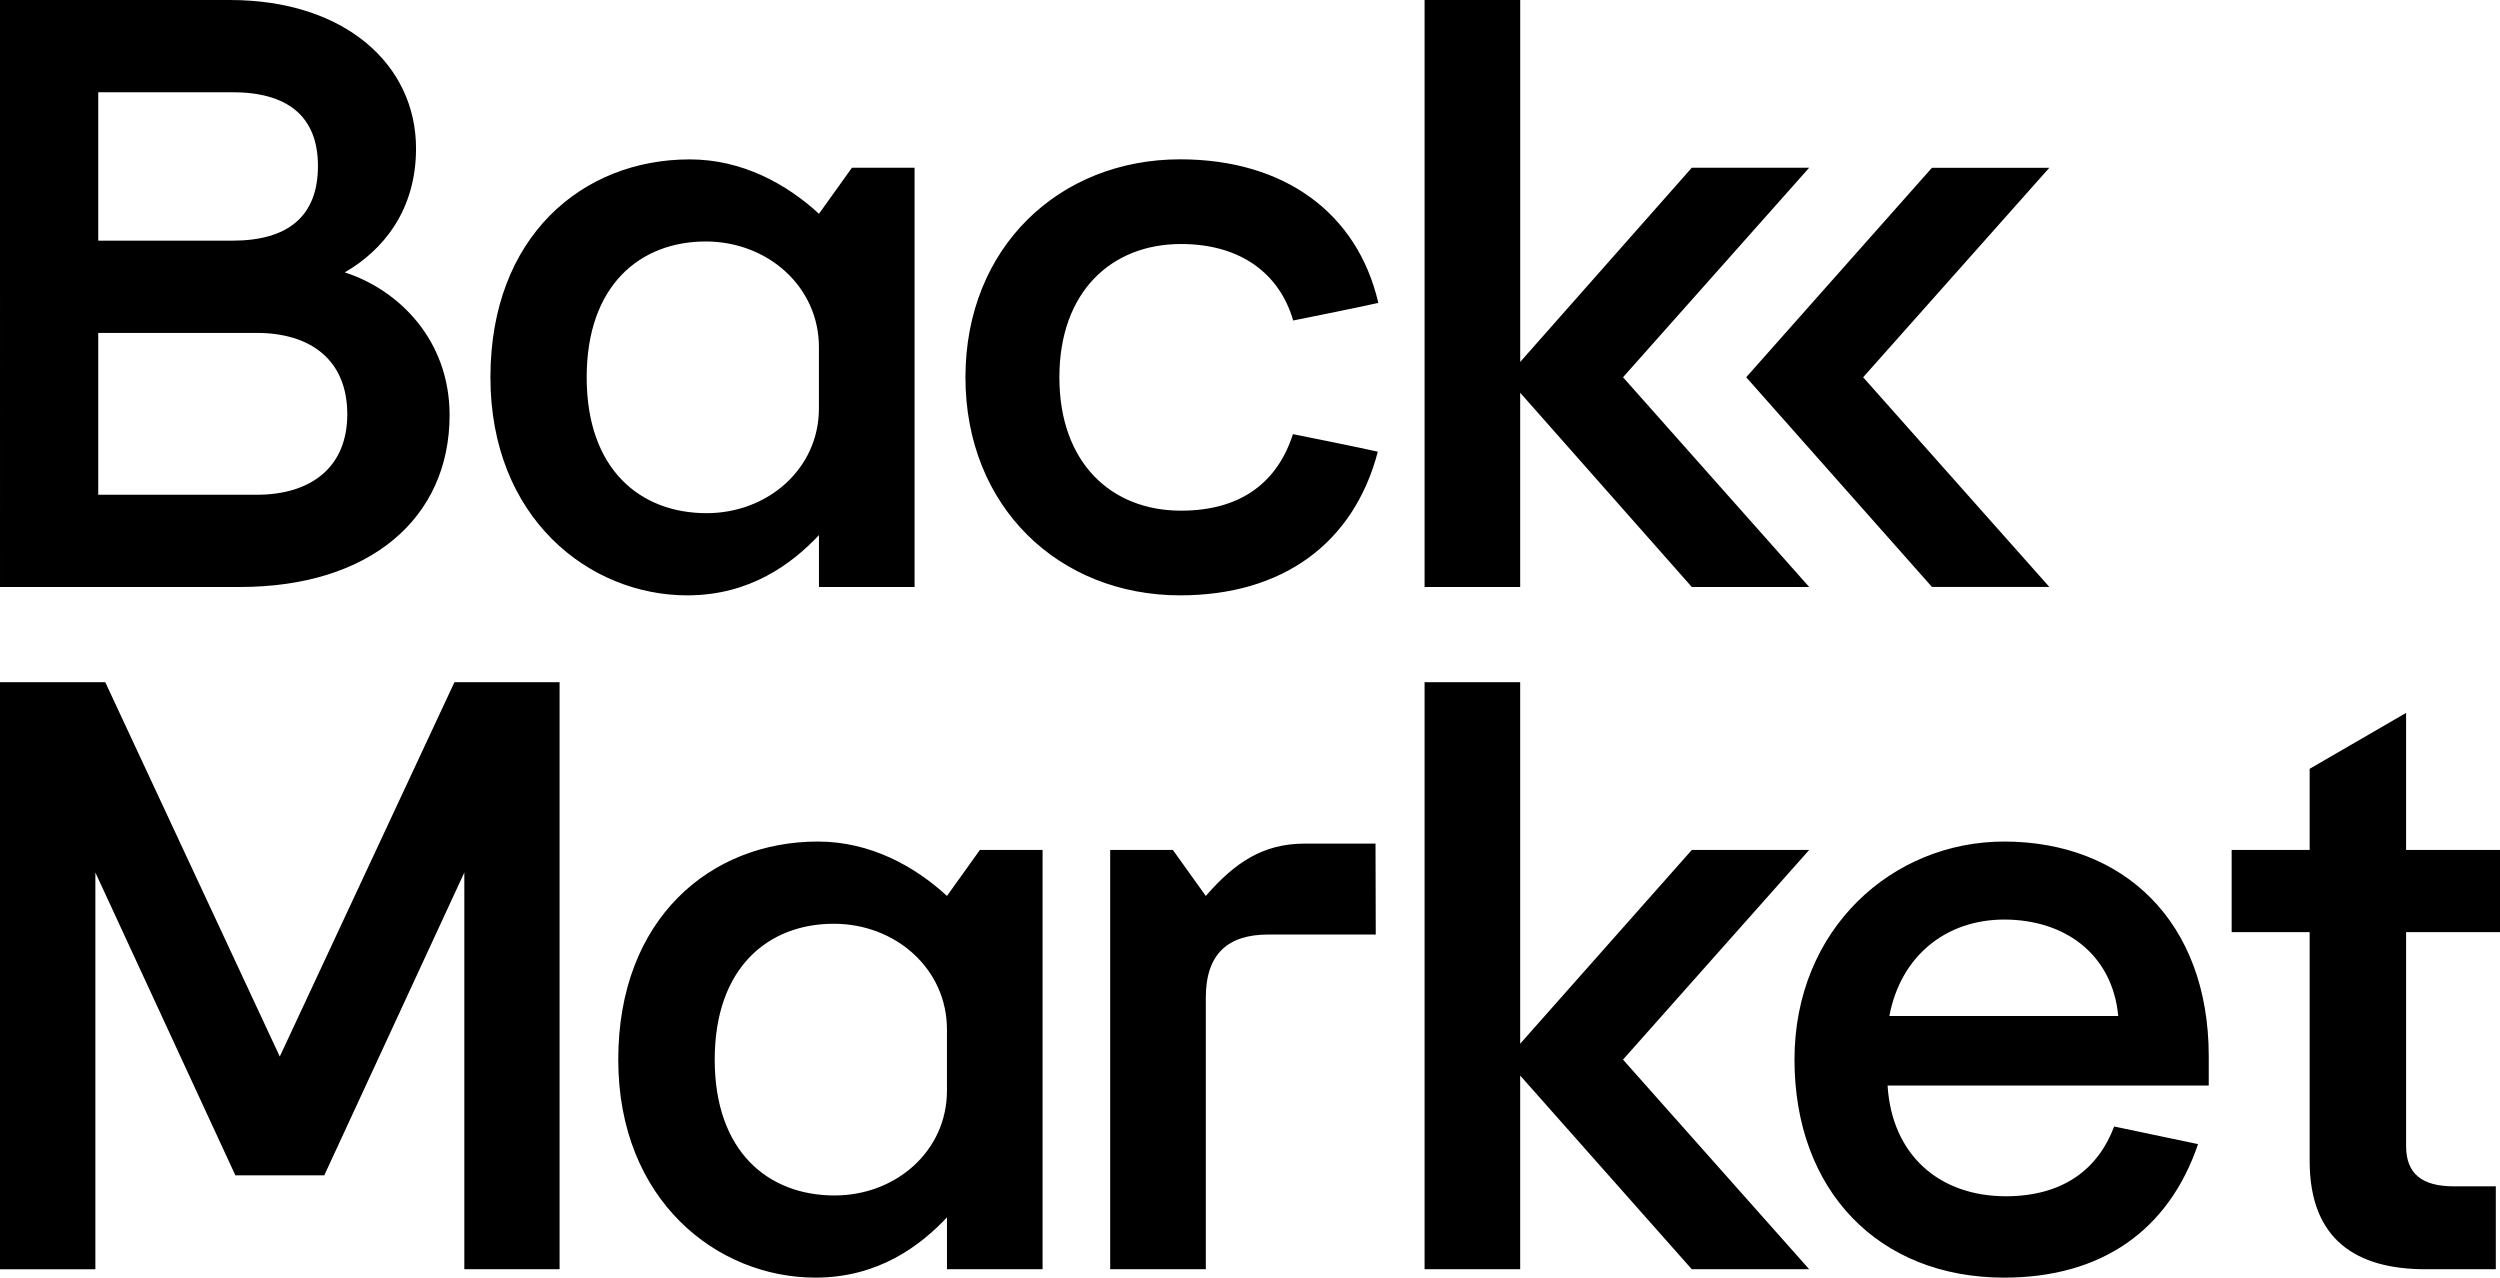 <?xml version="1.0" encoding="UTF-8" standalone="no"?>
<!-- Created with Inkscape (http://www.inkscape.org/) -->

<svg
   width="264.583mm"
   height="135.215mm"
   viewBox="0 0 264.583 135.215"
   version="1.1"
   id="svg3217"
   inkscape:version="1.3.2 (091e20e, 2023-11-25, custom)"
   sodipodi:docname="backmarket stacked.svg"
   xmlns:inkscape="http://www.inkscape.org/namespaces/inkscape"
   xmlns:sodipodi="http://sodipodi.sourceforge.net/DTD/sodipodi-0.dtd"
   xmlns="http://www.w3.org/2000/svg"
   xmlns:svg="http://www.w3.org/2000/svg">
  <sodipodi:namedview
     id="namedview3219"
     pagecolor="#505050"
     bordercolor="#eeeeee"
     borderopacity="0"
     inkscape:showpageshadow="true"
     inkscape:pageopacity="0"
     inkscape:pagecheckerboard="false"
     inkscape:deskcolor="#d1d1d1"
     inkscape:document-units="mm"
     showgrid="false"
     inkscape:zoom="0.69219276"
     inkscape:cx="5.056395"
     inkscape:cy="-96.071505"
     inkscape:window-width="1920"
     inkscape:window-height="991"
     inkscape:window-x="-9"
     inkscape:window-y="-9"
     inkscape:window-maximized="1"
     inkscape:current-layer="layer1" />
  <defs
     id="defs3214" />
  <g
     inkscape:label="Layer 1"
     inkscape:groupmode="layer"
     id="layer1"
     transform="translate(-103.452,-173.831)">
    <path
       d="m 162.674,246.028 v 62.129 h -10.081 v -41.987 l -14.822,32.051 H 128.362 L 113.546,266.171 V 308.158 h -10.094 v -62.13 h 11.139 l 18.471,39.621 v 0.037 -0.037 l 18.486,-39.621 z m -59.221,-10.074 h 25.396 c 13.754,0 22.185,-7.279 22.185,-18.192 0,-7.899 -5.324,-13.241 -11.093,-15.104 4.036,-2.329 7.542,-6.551 7.542,-13.119 0,-8.873 -7.542,-15.707 -19.699,-15.707 h -24.331 z m 10.397,-36.655 v -15.706 h 14.199 c 5.769,0 9.053,2.485 9.053,7.809 0,5.417 -3.284,7.899 -9.053,7.899 h -14.199 z m 0,26.893 v -17.127 h 16.771 c 5.679,0 9.585,2.838 9.585,8.607 0,5.68 -3.906,8.521 -9.585,8.521 z m 62.342,10.647 c 6.654,0 11.093,-3.357 13.934,-6.374 v 5.489 h 10.118 V 191.582 h -6.628 l -3.49,4.874 c -3.373,-3.108 -8.078,-5.756 -13.667,-5.756 -11.358,-0.008 -21.104,8.158 -21.104,23.057 0,14.898 10.453,23.083 20.837,23.083 z m 2.043,-8.697 c -7.014,0 -12.693,-4.615 -12.693,-14.377 0,-9.762 5.68,-14.377 12.603,-14.377 6.567,0 11.977,4.791 11.977,11.183 v 6.477 c 0.004,6.393 -5.41,11.094 -11.886,11.094 z m 116.69,-36.561 h -12.424 l -18.161,20.555 V 173.831 H 254.22 v 62.123 h 10.118 v -20.558 l 18.163,20.557 h 12.424 L 275.221,213.757 Z M 189.743,309.047 c 6.654,0 11.093,-3.361 13.93,-6.379 v 5.489 h 10.118 v -44.373 h -6.634 l -3.484,4.868 c -3.37,-3.108 -8.074,-5.757 -13.665,-5.757 -11.362,0 -21.124,8.165 -21.124,23.077 0,14.913 10.474,23.074 20.858,23.074 z m 2.039,-8.696 c -7.009,0 -12.689,-4.616 -12.689,-14.377 0,-9.761 5.68,-14.379 12.6,-14.379 6.568,0 11.978,4.793 11.978,11.182 v 6.478 c 0.002,6.391 -5.397,11.095 -11.889,11.096 z m 29.168,7.807 h 10.117 v -28.741 c 0,-4.721 2.429,-6.681 6.608,-6.681 h 11.378 l -0.025,-9.623 h -7.49 c -4.498,0 -7.456,2.08 -10.473,5.54 l -3.484,-4.868 h -6.634 V 308.158 Z m 139.187,0 h 7.456 v -8.773 h -4.438 c -3.373,0 -5.057,-1.331 -5.057,-4.258 v -22.645 h 9.937 v -8.697 H 358.097 v -14.507 l -10.207,5.919 v 8.587 h -8.254 v 8.697 h 8.254 v 24.228 c 10e-4,8.341 4.971,11.449 12.248,11.449 z m -24.058,-13.242 c -3.095,9.104 -10.183,14.131 -20.521,14.131 -13.309,0 -22.189,-9.23 -22.189,-23.074 0,-13.844 10.371,-23.077 22.189,-23.077 12.6,0 21.653,8.43 21.653,22.72 v 3.103 h -33.989 c 0.442,7.28 5.413,11.716 12.514,11.716 6.109,0 9.791,-2.921 11.464,-7.383 3.206,0.664 6.244,1.302 8.879,1.864 z m -32.672,-13.561 h 24.225 c -0.62,-6.564 -5.679,-10.204 -12.067,-10.204 -6.042,0 -10.924,3.727 -12.158,10.204 z m -8.483,-17.569 h -12.424 l -18.163,20.505 v -38.262 h -10.118 v 62.129 h 10.118 v -20.499 l 18.163,20.499 h 12.424 l -19.704,-22.184 z m 25.414,-72.197 h -12.423 l -19.656,22.168 19.656,22.188 h 12.423 l -19.703,-22.186 z m -91.903,36.288 c -7.366,0 -12.865,-5.057 -12.865,-14.11 0,-9.053 5.5,-14.11 12.865,-14.11 6.362,0 10.448,3.167 11.881,8.094 2.328,-0.465 7.019,-1.413 9.009,-1.863 -2.209,-9.518 -9.951,-15.195 -20.977,-15.195 -12.779,0 -22.72,9.316 -22.72,23.073 0,13.757 9.945,23.073 22.72,23.073 10.791,0 18.37,-5.453 20.924,-15.205 -2.02,-0.455 -6.691,-1.397 -8.983,-1.857 -1.637,5.085 -5.484,8.1 -11.854,8.1 z"
       id="path2"
       style="stroke-width:1.102" />
  </g>
</svg>
